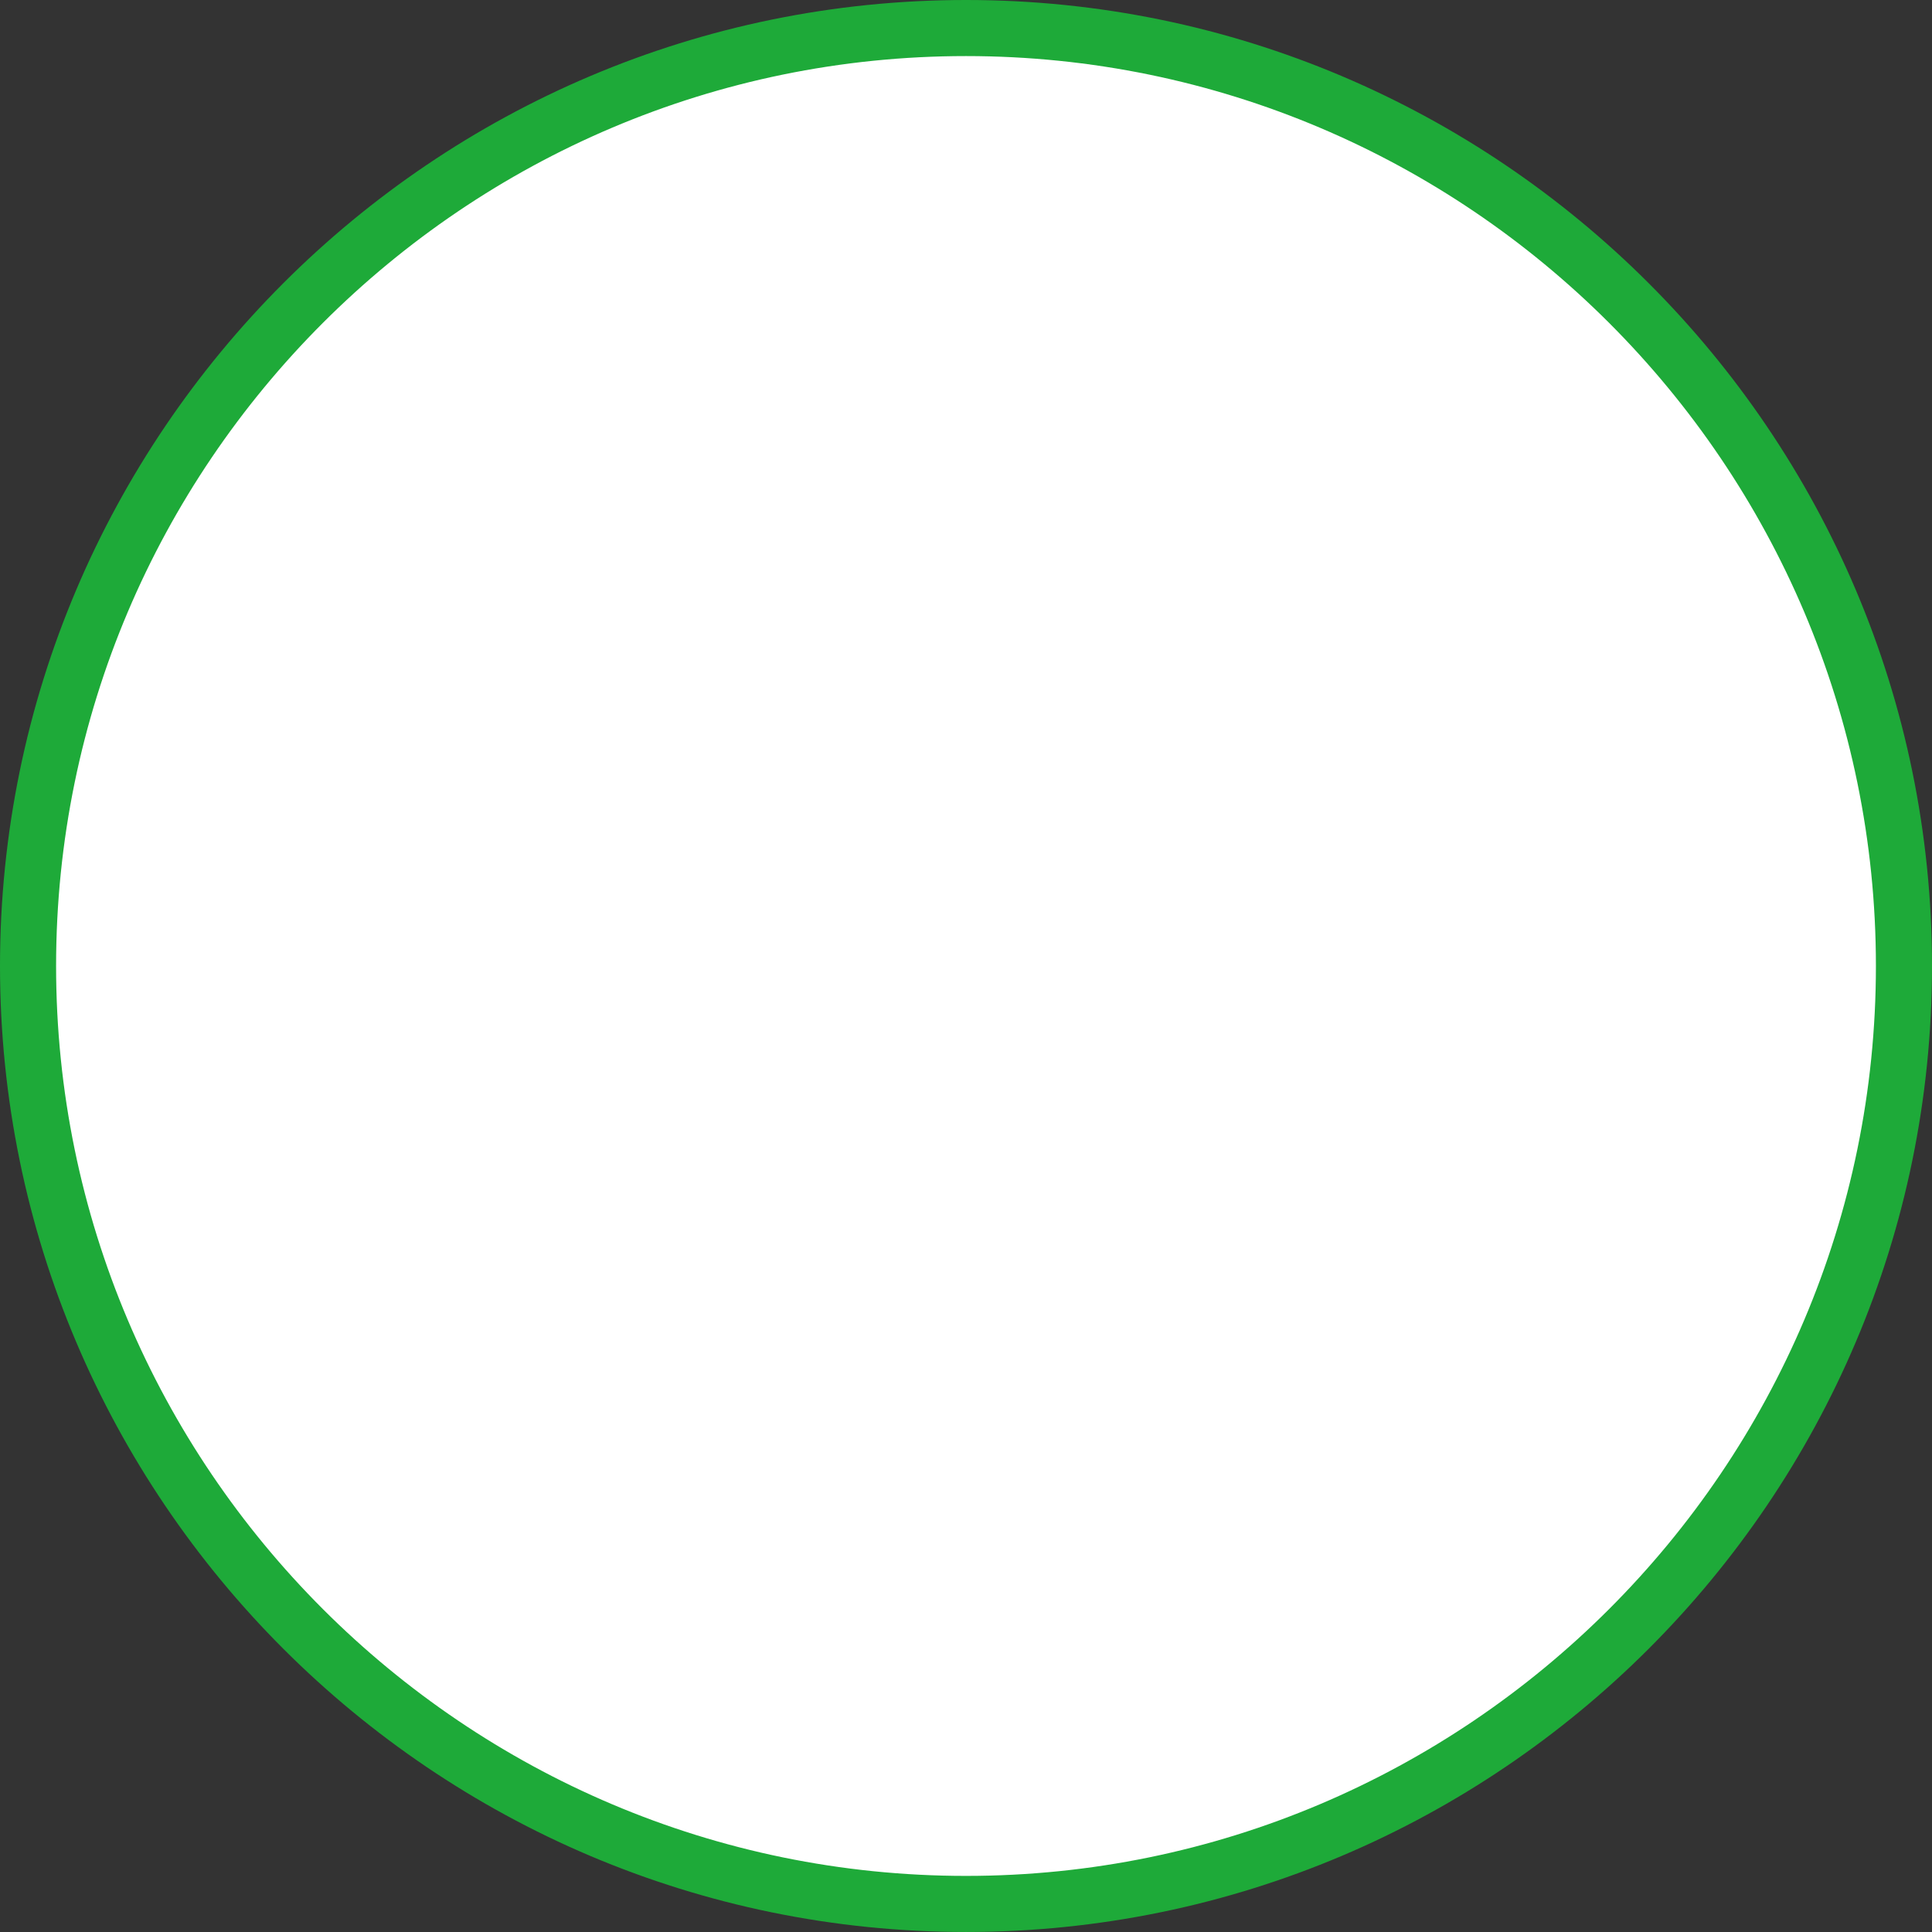<?xml version="1.0" encoding="utf-8"?>
<!-- Generator: Adobe Illustrator 22.0.1, SVG Export Plug-In . SVG Version: 6.00 Build 0)  -->
<svg version="1.2" baseProfile="tiny" id="レイヤー_1"
	 xmlns="http://www.w3.org/2000/svg" xmlns:xlink="http://www.w3.org/1999/xlink" x="0px" y="0px" viewBox="0 0 370.355 370.351"
	 xml:space="preserve">
<rect x="0" y="0" width="370.355" height="370.351" fill="#333333" stroke="none"/>
<g>
	<circle fill="#FFFFFF" cx="185.177" cy="185.176" r="179.801"/>
	<path fill="#1EAA39" d="M185.177,370.351C83.07,370.351,0,287.282,0,185.176S83.07,0,185.177,0
		c102.108,0,185.178,83.069,185.178,185.176S287.285,370.351,185.177,370.351z M185.177,10.749
		c-96.179,0-174.425,78.247-174.425,174.426s78.246,174.426,174.425,174.426s174.427-78.247,174.427-174.426
		S281.355,10.749,185.177,10.749z"/>
</g>
</svg>

